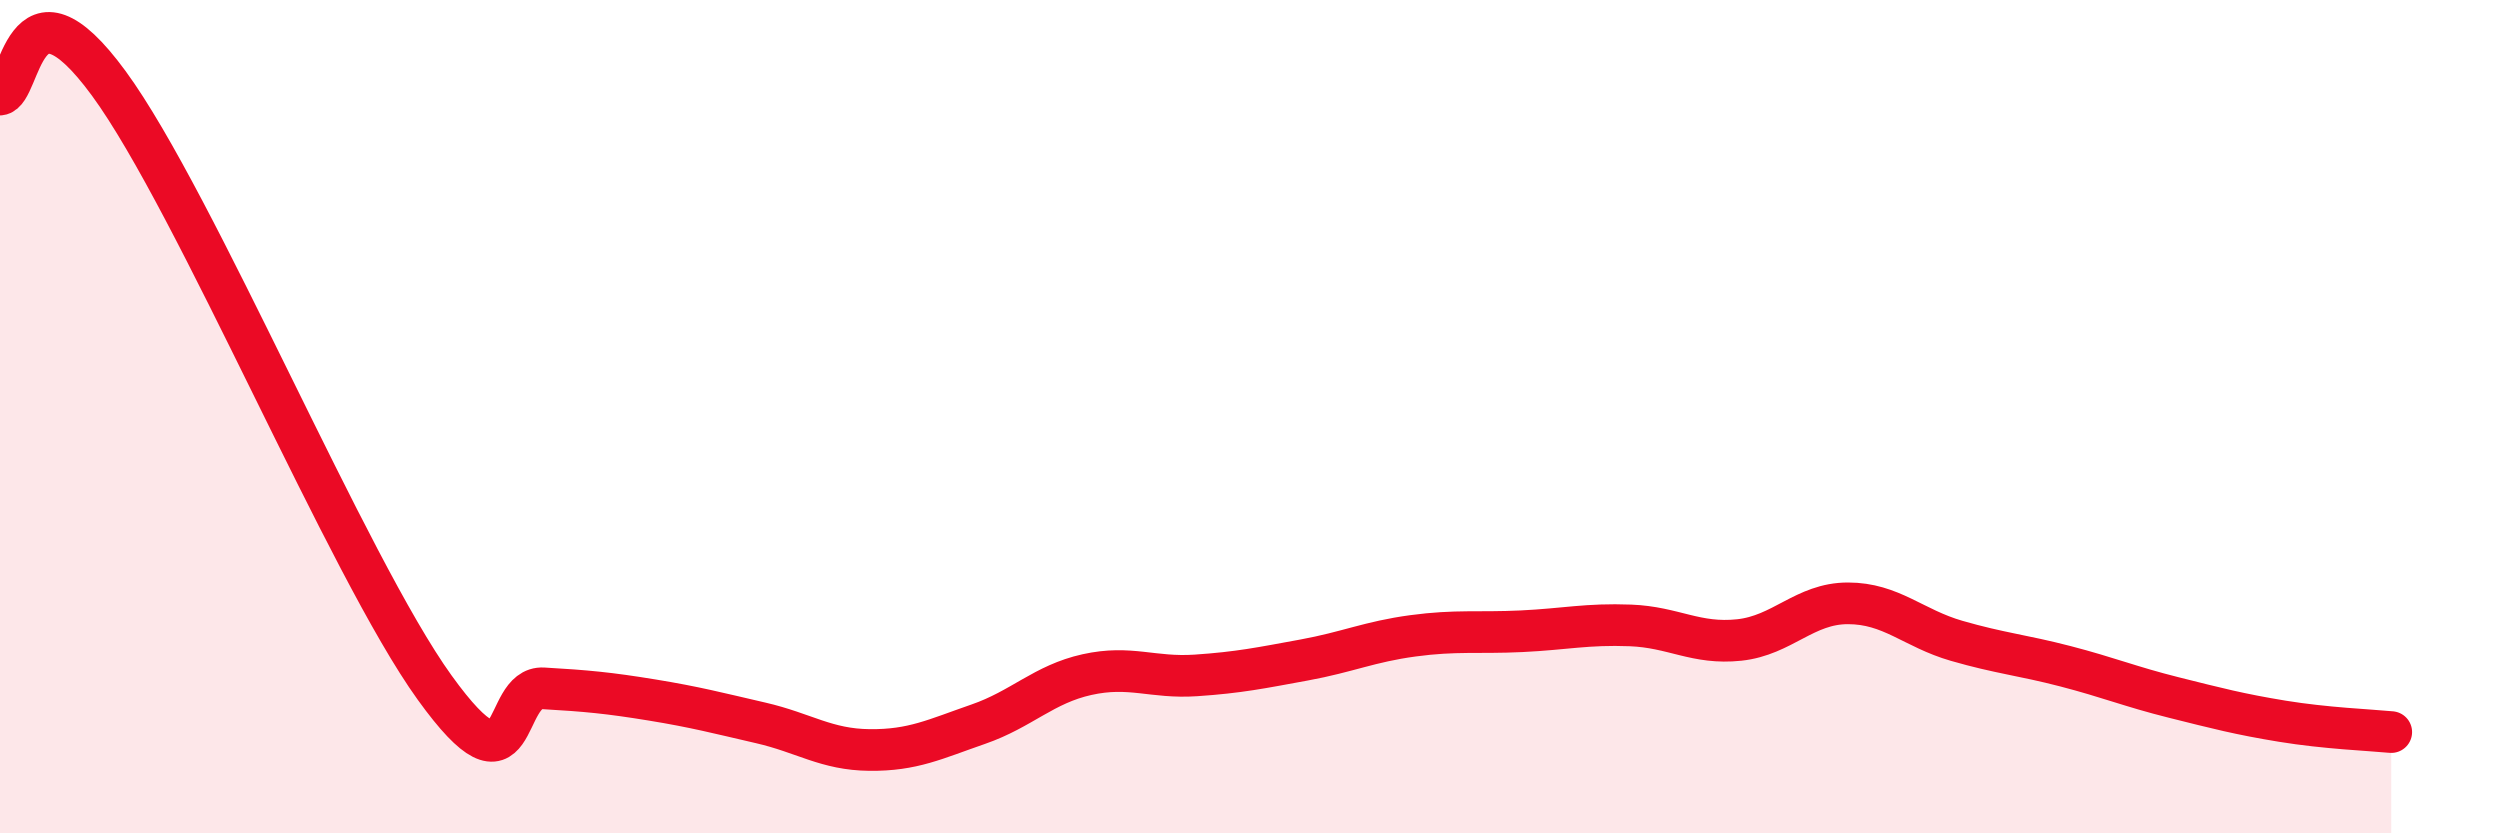 
    <svg width="60" height="20" viewBox="0 0 60 20" xmlns="http://www.w3.org/2000/svg">
      <path
        d="M 0,2.27 C 0.52,2.22 0.52,-0.85 2.61,2 C 4.7,4.85 8.34,13.6 10.43,16.5 C 12.52,19.4 12,16.46 13.04,16.52 C 14.08,16.58 14.61,16.63 15.65,16.8 C 16.69,16.97 17.22,17.11 18.26,17.35 C 19.3,17.59 19.83,17.99 20.87,18 C 21.91,18.01 22.44,17.74 23.48,17.38 C 24.52,17.02 25.05,16.42 26.09,16.19 C 27.13,15.96 27.66,16.28 28.7,16.21 C 29.74,16.14 30.26,16.03 31.3,15.84 C 32.34,15.65 32.87,15.4 33.91,15.26 C 34.95,15.12 35.48,15.2 36.52,15.15 C 37.56,15.1 38.09,14.97 39.13,15.01 C 40.17,15.05 40.7,15.47 41.74,15.36 C 42.78,15.25 43.31,14.48 44.35,14.48 C 45.39,14.48 45.92,15.08 46.96,15.38 C 48,15.68 48.53,15.72 49.57,15.99 C 50.61,16.26 51.13,16.48 52.17,16.74 C 53.21,17 53.74,17.14 54.78,17.31 C 55.82,17.48 56.87,17.52 57.39,17.57L57.39 20L0 20Z"
        fill="#EB0A25"
        opacity="0.1"
        stroke-linecap="round"
        stroke-linejoin="round"
      />
      <path
        d="M 0,2.27 C 0.52,2.22 0.52,-0.85 2.61,2 C 4.7,4.85 8.34,13.6 10.43,16.5 C 12.52,19.4 12,16.46 13.04,16.52 C 14.08,16.58 14.61,16.63 15.65,16.8 C 16.69,16.97 17.22,17.11 18.26,17.35 C 19.3,17.59 19.83,17.99 20.87,18 C 21.91,18.01 22.44,17.74 23.48,17.38 C 24.52,17.02 25.05,16.42 26.09,16.19 C 27.13,15.96 27.66,16.28 28.7,16.21 C 29.74,16.14 30.26,16.03 31.3,15.84 C 32.34,15.65 32.87,15.4 33.91,15.26 C 34.95,15.12 35.48,15.2 36.52,15.15 C 37.56,15.1 38.09,14.97 39.13,15.01 C 40.17,15.05 40.7,15.47 41.74,15.36 C 42.78,15.25 43.31,14.48 44.35,14.48 C 45.39,14.48 45.92,15.08 46.96,15.38 C 48,15.68 48.53,15.72 49.57,15.99 C 50.61,16.26 51.13,16.48 52.17,16.74 C 53.21,17 53.74,17.14 54.78,17.31 C 55.82,17.48 56.87,17.52 57.39,17.57"
        stroke="#EB0A25"
        stroke-width="1"
        fill="none"
        stroke-linecap="round"
        stroke-linejoin="round"
      />
    </svg>
  